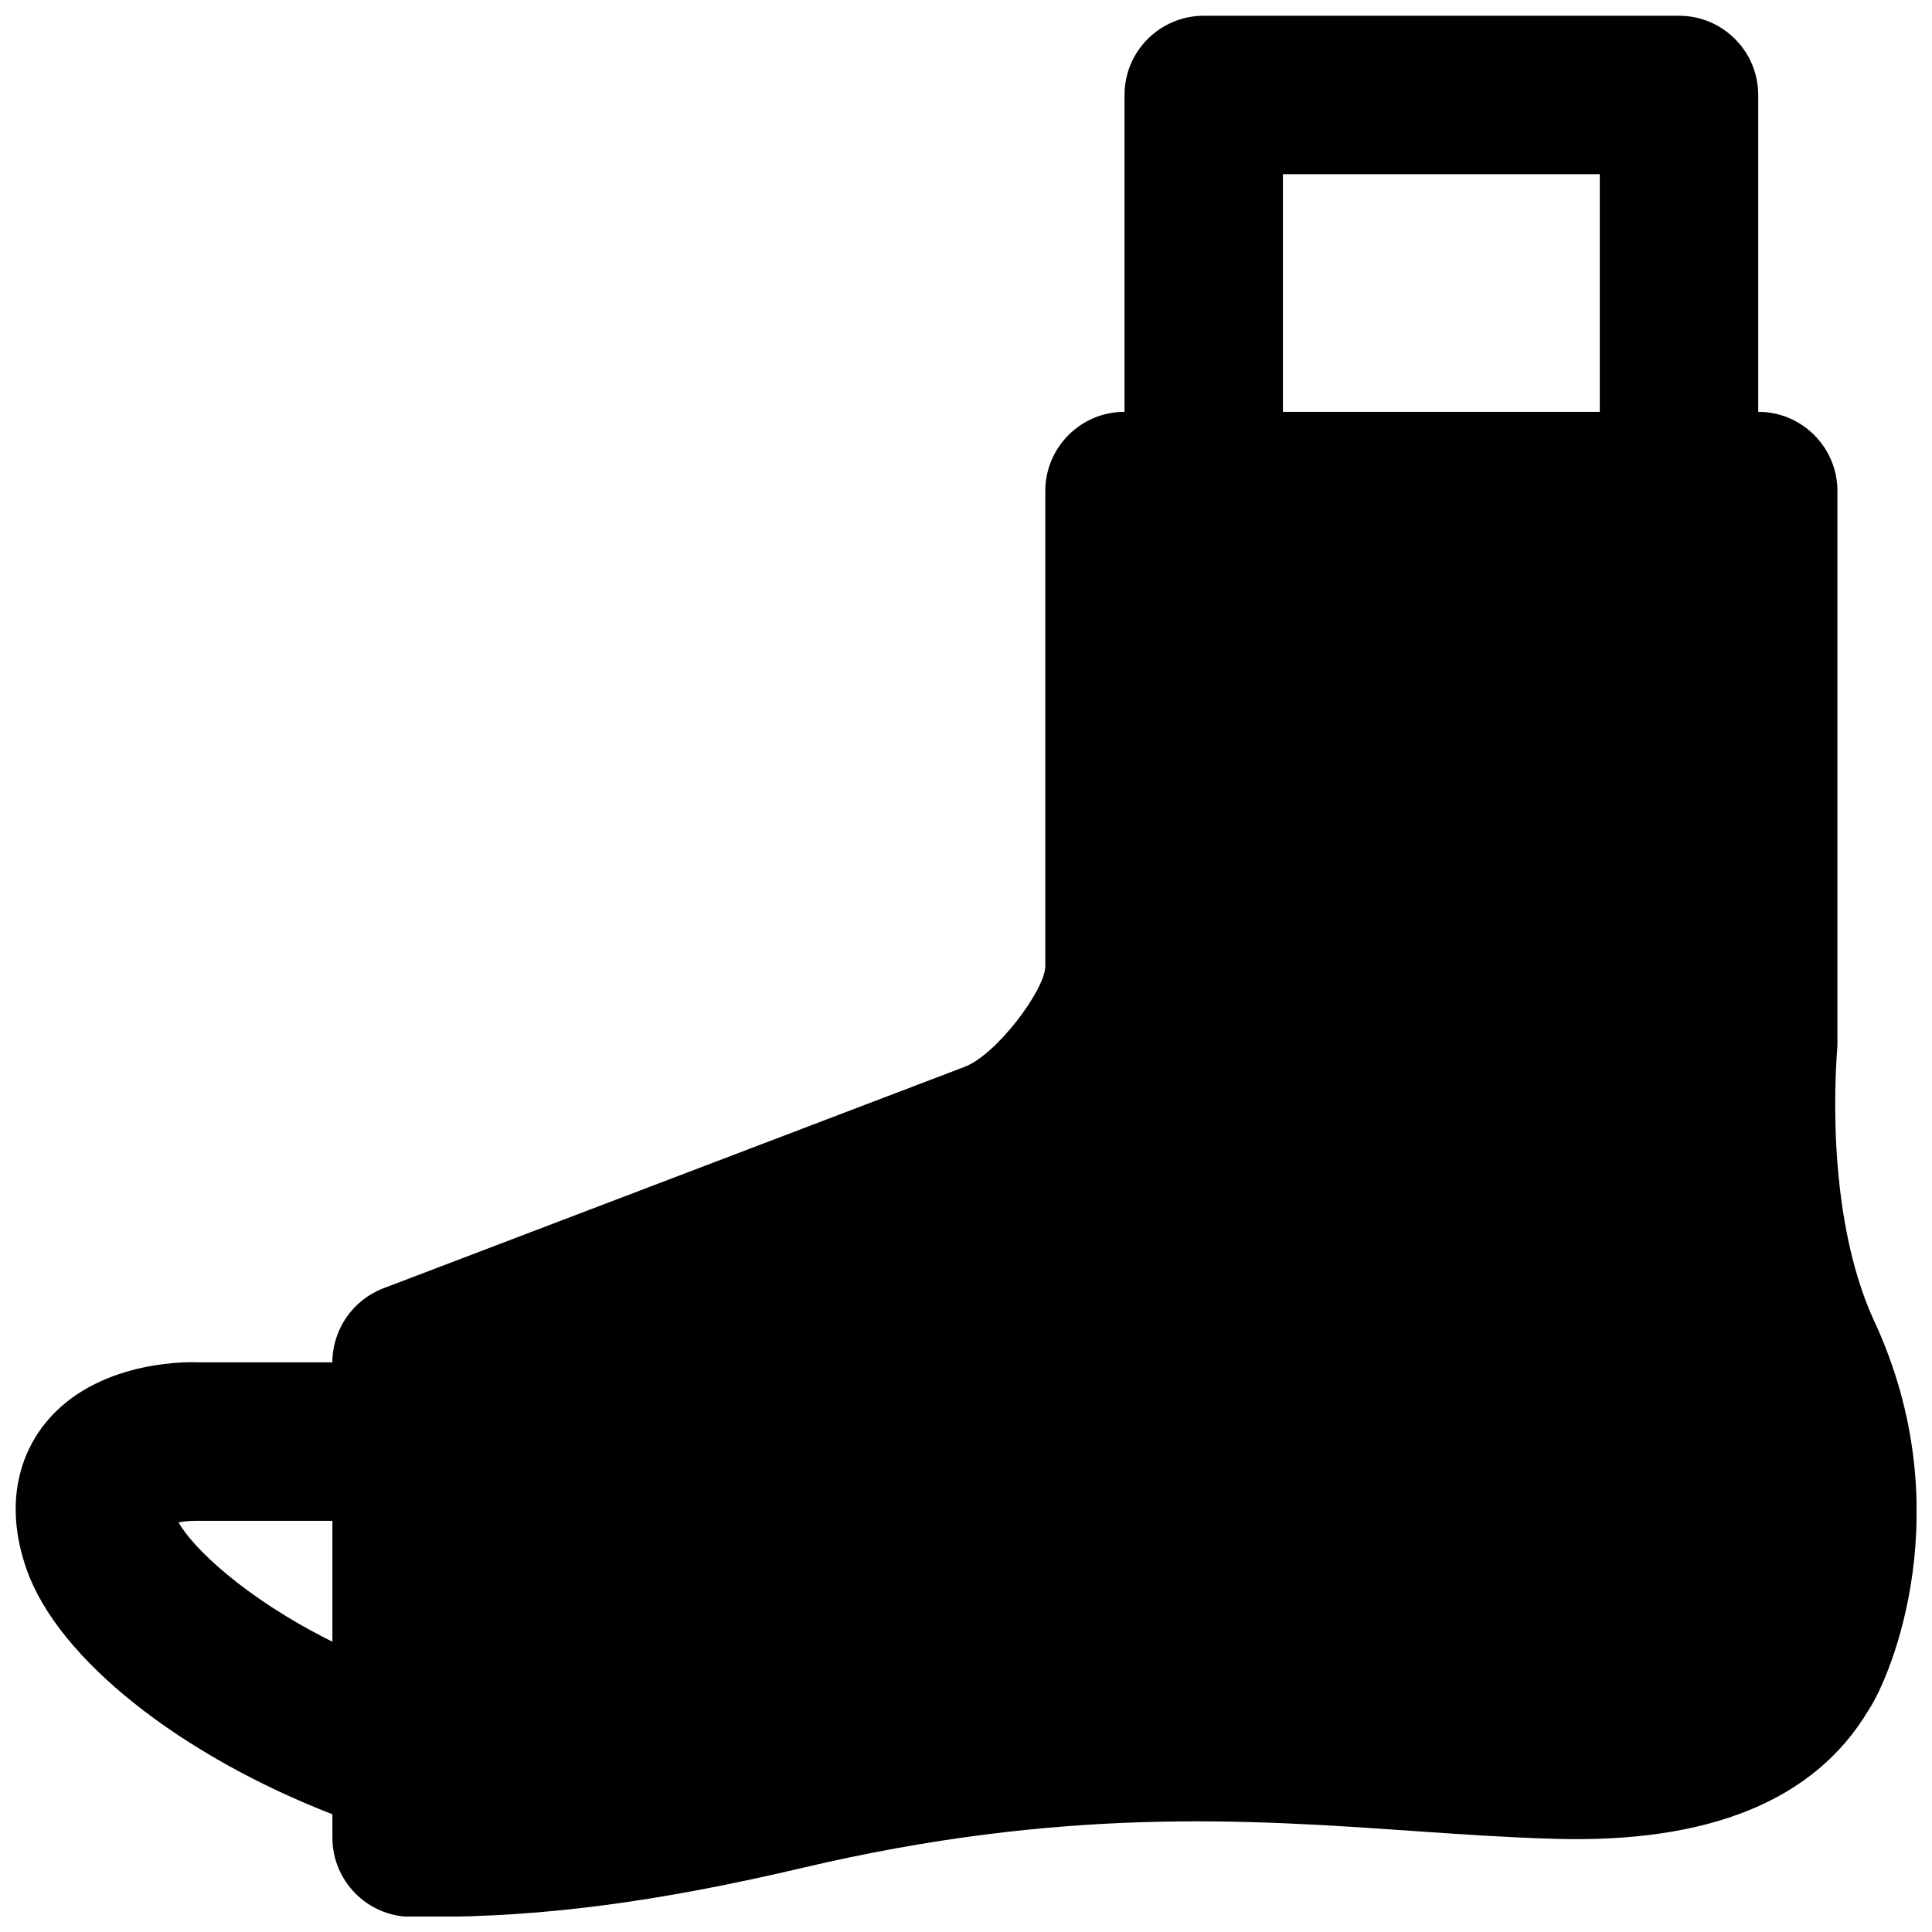 <?xml version="1.0" encoding="UTF-8"?>
<!-- Uploaded to: SVG Repo, www.svgrepo.com, Generator: SVG Repo Mixer Tools -->
<svg width="800px" height="800px" version="1.1" viewBox="144 144 512 512" xmlns="http://www.w3.org/2000/svg">
 <defs>
  <clipPath id="a">
   <path d="m148.09 148.09h503.81v503.81h-503.81z"/>
  </clipPath>
 </defs>
 <g clip-path="url(#a)">
  <path d="m483.99 253.14h83.969v-62.977h-83.969zm-292.67 294.29c1.492-0.25 3.211-0.418 4.766-0.398h36v32.035c-23.445-11.652-37.262-25.191-40.766-31.637zm449.44-53.152c-13.773-29.746-9.973-70.723-9.824-73.199v-146.95c0-11.586-9.406-20.992-20.992-20.992v-83.969c0-11.586-9.406-20.992-20.992-20.992h-125.95c-11.59 0-20.992 9.406-20.992 20.992v83.969c-11.59 0-20.992 9.406-20.992 20.992v125.95c-0.125 6.383-13.059 23.617-21.539 26.703l-153.87 58.629c-8.125 3.109-13.52 10.918-13.52 19.629h-35.391c-4.809-0.23-29.074 0.062-41.797 17.551-4.301 5.898-10.496 18.598-3.777 37.512 8.418 23.68 40.746 49.078 80.965 64.695v6.195c0 11.48 9.238 20.844 20.719 20.992 1.555 0.02 3.109 0.02 4.66 0.02 30.672 0 60.668-3.945 99.25-13.016 68.836-16.203 118.02-12.805 161.43-9.781 12.785 0.883 25.066 1.723 37.137 2.078 41.691 1.363 69.672-10.203 83.863-34.027 6.148-9.176 24.496-53.551 1.617-102.99z" fill-rule="evenodd"/>
 </g>
</svg>